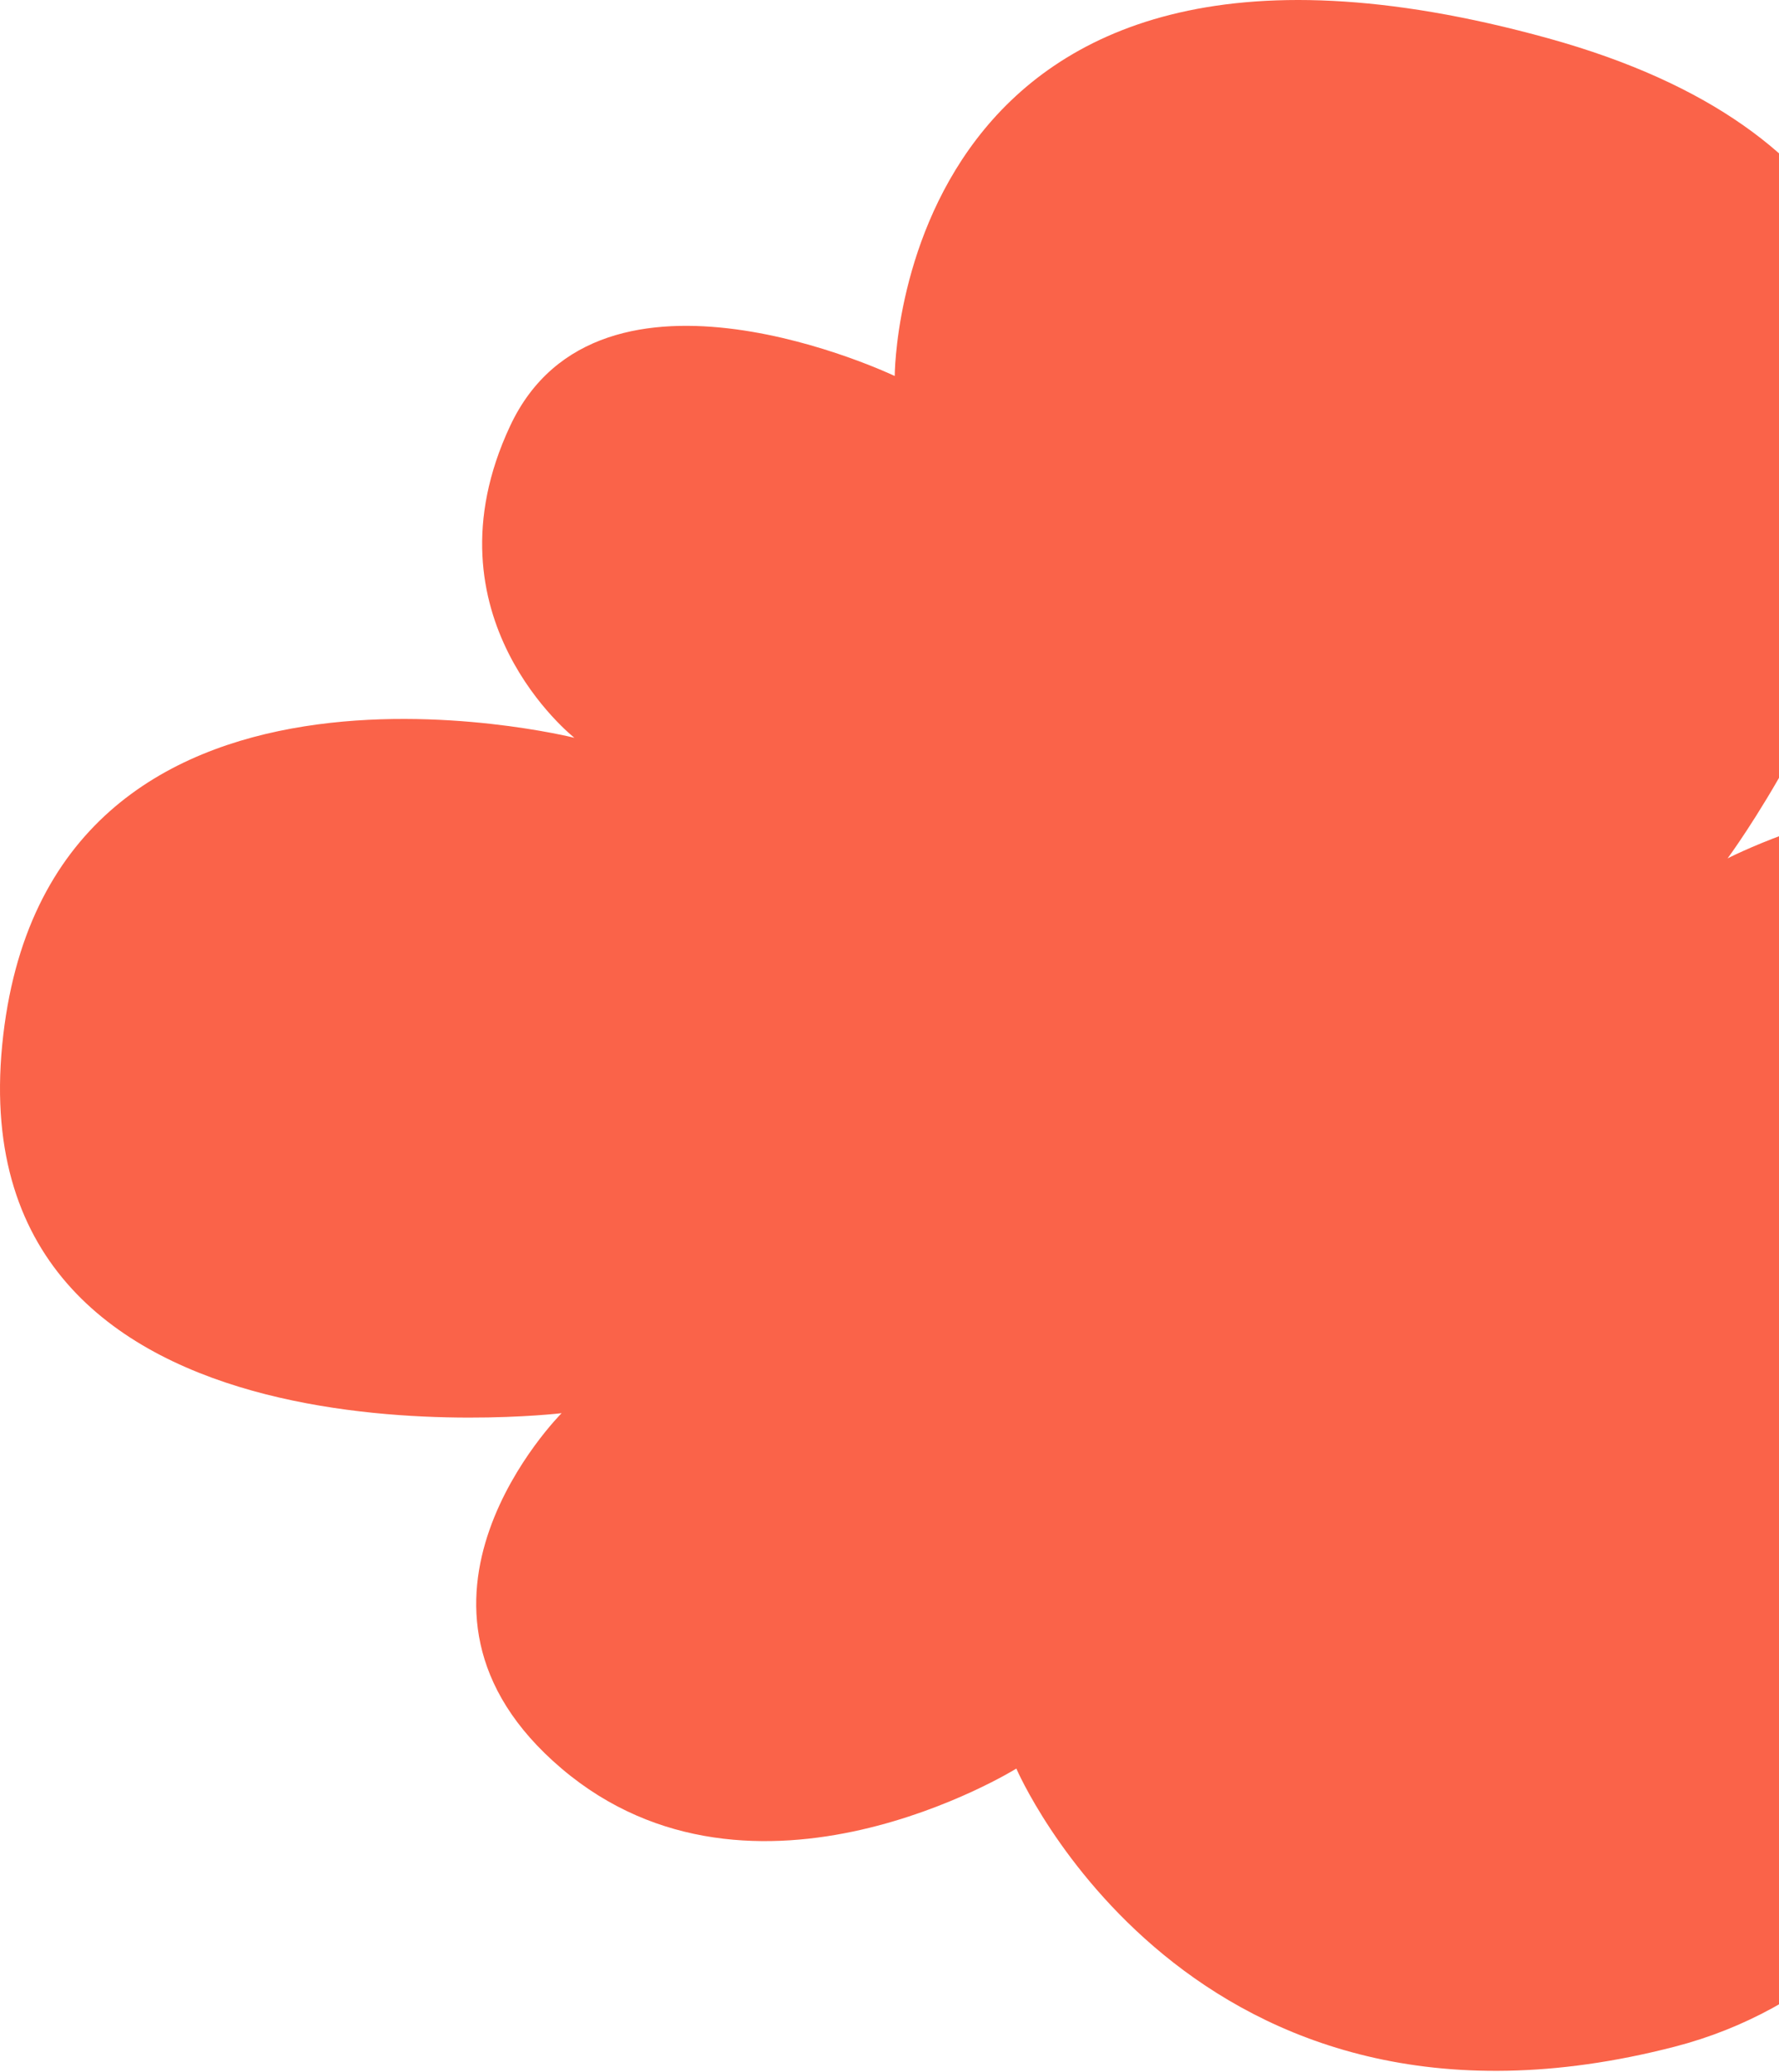 <svg xmlns="http://www.w3.org/2000/svg" width="542" height="631" viewBox="0 0 542 631" fill="none"><path d="M171.104 430.437C171.104 430.437 112.554 488.977 171.104 538.687C229.654 588.397 309.644 538.687 309.644 538.687C309.644 538.687 362.394 661.667 510.324 623.367C552.274 612.507 586.504 581.307 598.814 539.807C608.894 505.797 605.474 463.147 557.564 422.387C557.564 422.387 696.254 403.787 662.964 294.517C635.674 204.967 526.334 261.457 526.334 261.457C526.334 261.457 670.774 66.767 471.684 11.667C272.594 -43.433 272.594 114.527 272.594 114.527C272.594 114.527 182.644 71.537 155.404 129.767C128.164 187.997 175.004 224.727 175.004 224.727C175.004 224.727 13.704 184.217 0.664 318.347C-12.376 452.477 171.094 430.437 171.094 430.437H171.104Z" fill="#FA6349"></path></svg>